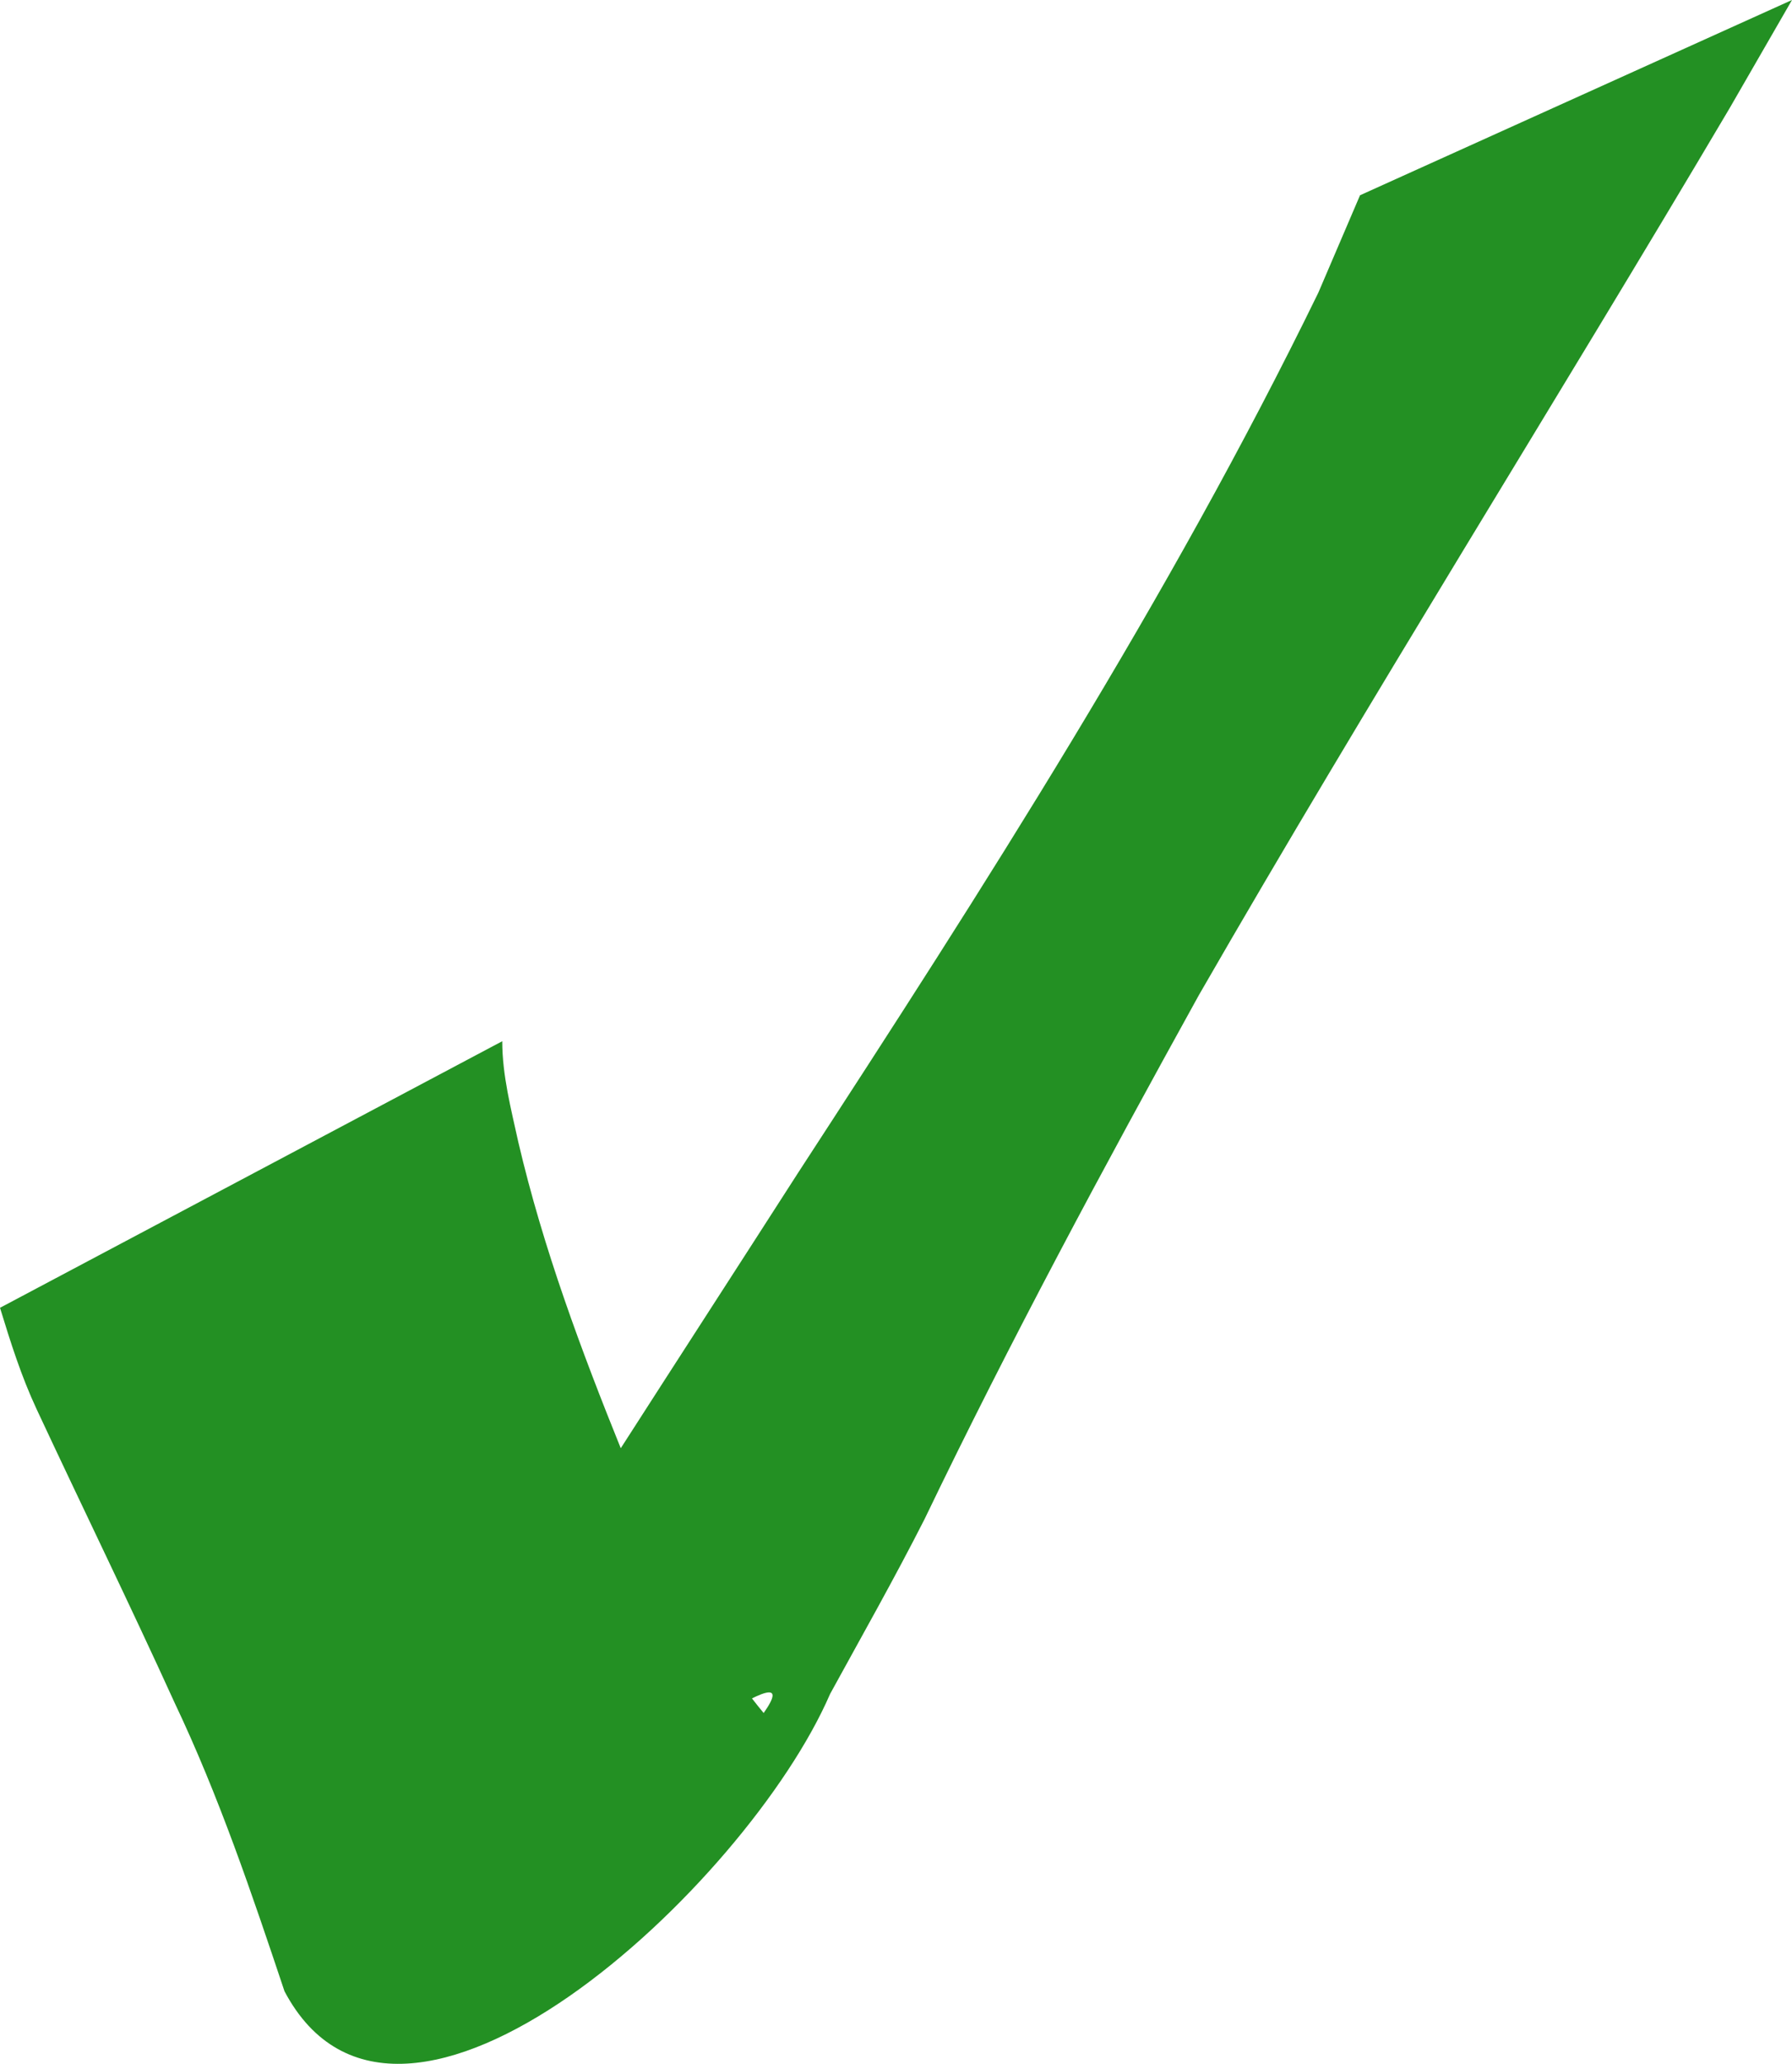 <?xml version="1.0"?><svg width="588.669" height="677.627" xmlns="http://www.w3.org/2000/svg" version="1.0">
 <title>Green Check Mark</title>

 <g display="inline">
  <title>Layer 1</title>
  <g id="layer1">
   <path d="m164.986,341.869c0.014,11.278 2.894,22.235 5.292,33.171c8.164,34.884 20.68,68.418 34.081,101.565c12.731,30.256 25.52,60.58 46.503,85.836c31.231,-44.402 -199.257,147.06 -144.559,68.279c11.93,-20.732 25.1,-40.683 37.881,-60.889c38.505,-62.078 78.465,-123.232 117.943,-184.693c61.129,-93.891 121.787,-188.239 170.948,-289.053c4.563,-10.657 9.127,-21.314 13.691,-31.971l141.903,-64.114c-6.823,11.827 -13.645,23.654 -20.468,35.481c-57.62,97.401 -117.91,193.204 -174.388,291.28c-31.315,56.624 -62.007,113.613 -90.06,171.941c-9.873,19.448 -20.595,38.359 -31.066,57.472c-27.236,62.987 -141.393,169.079 -179.227,97.632c-10.714,-32.025 -21.542,-64.092 -36.061,-94.648c-14.739,-32.38 -30.371,-64.337 -45.416,-96.575c-5.007,-10.729 -8.524,-21.88 -11.983,-33.189l164.986,-87.525z" fill="#007f00" opacity="0.86" id="path3161"/>
  </g>
 </g>
</svg>